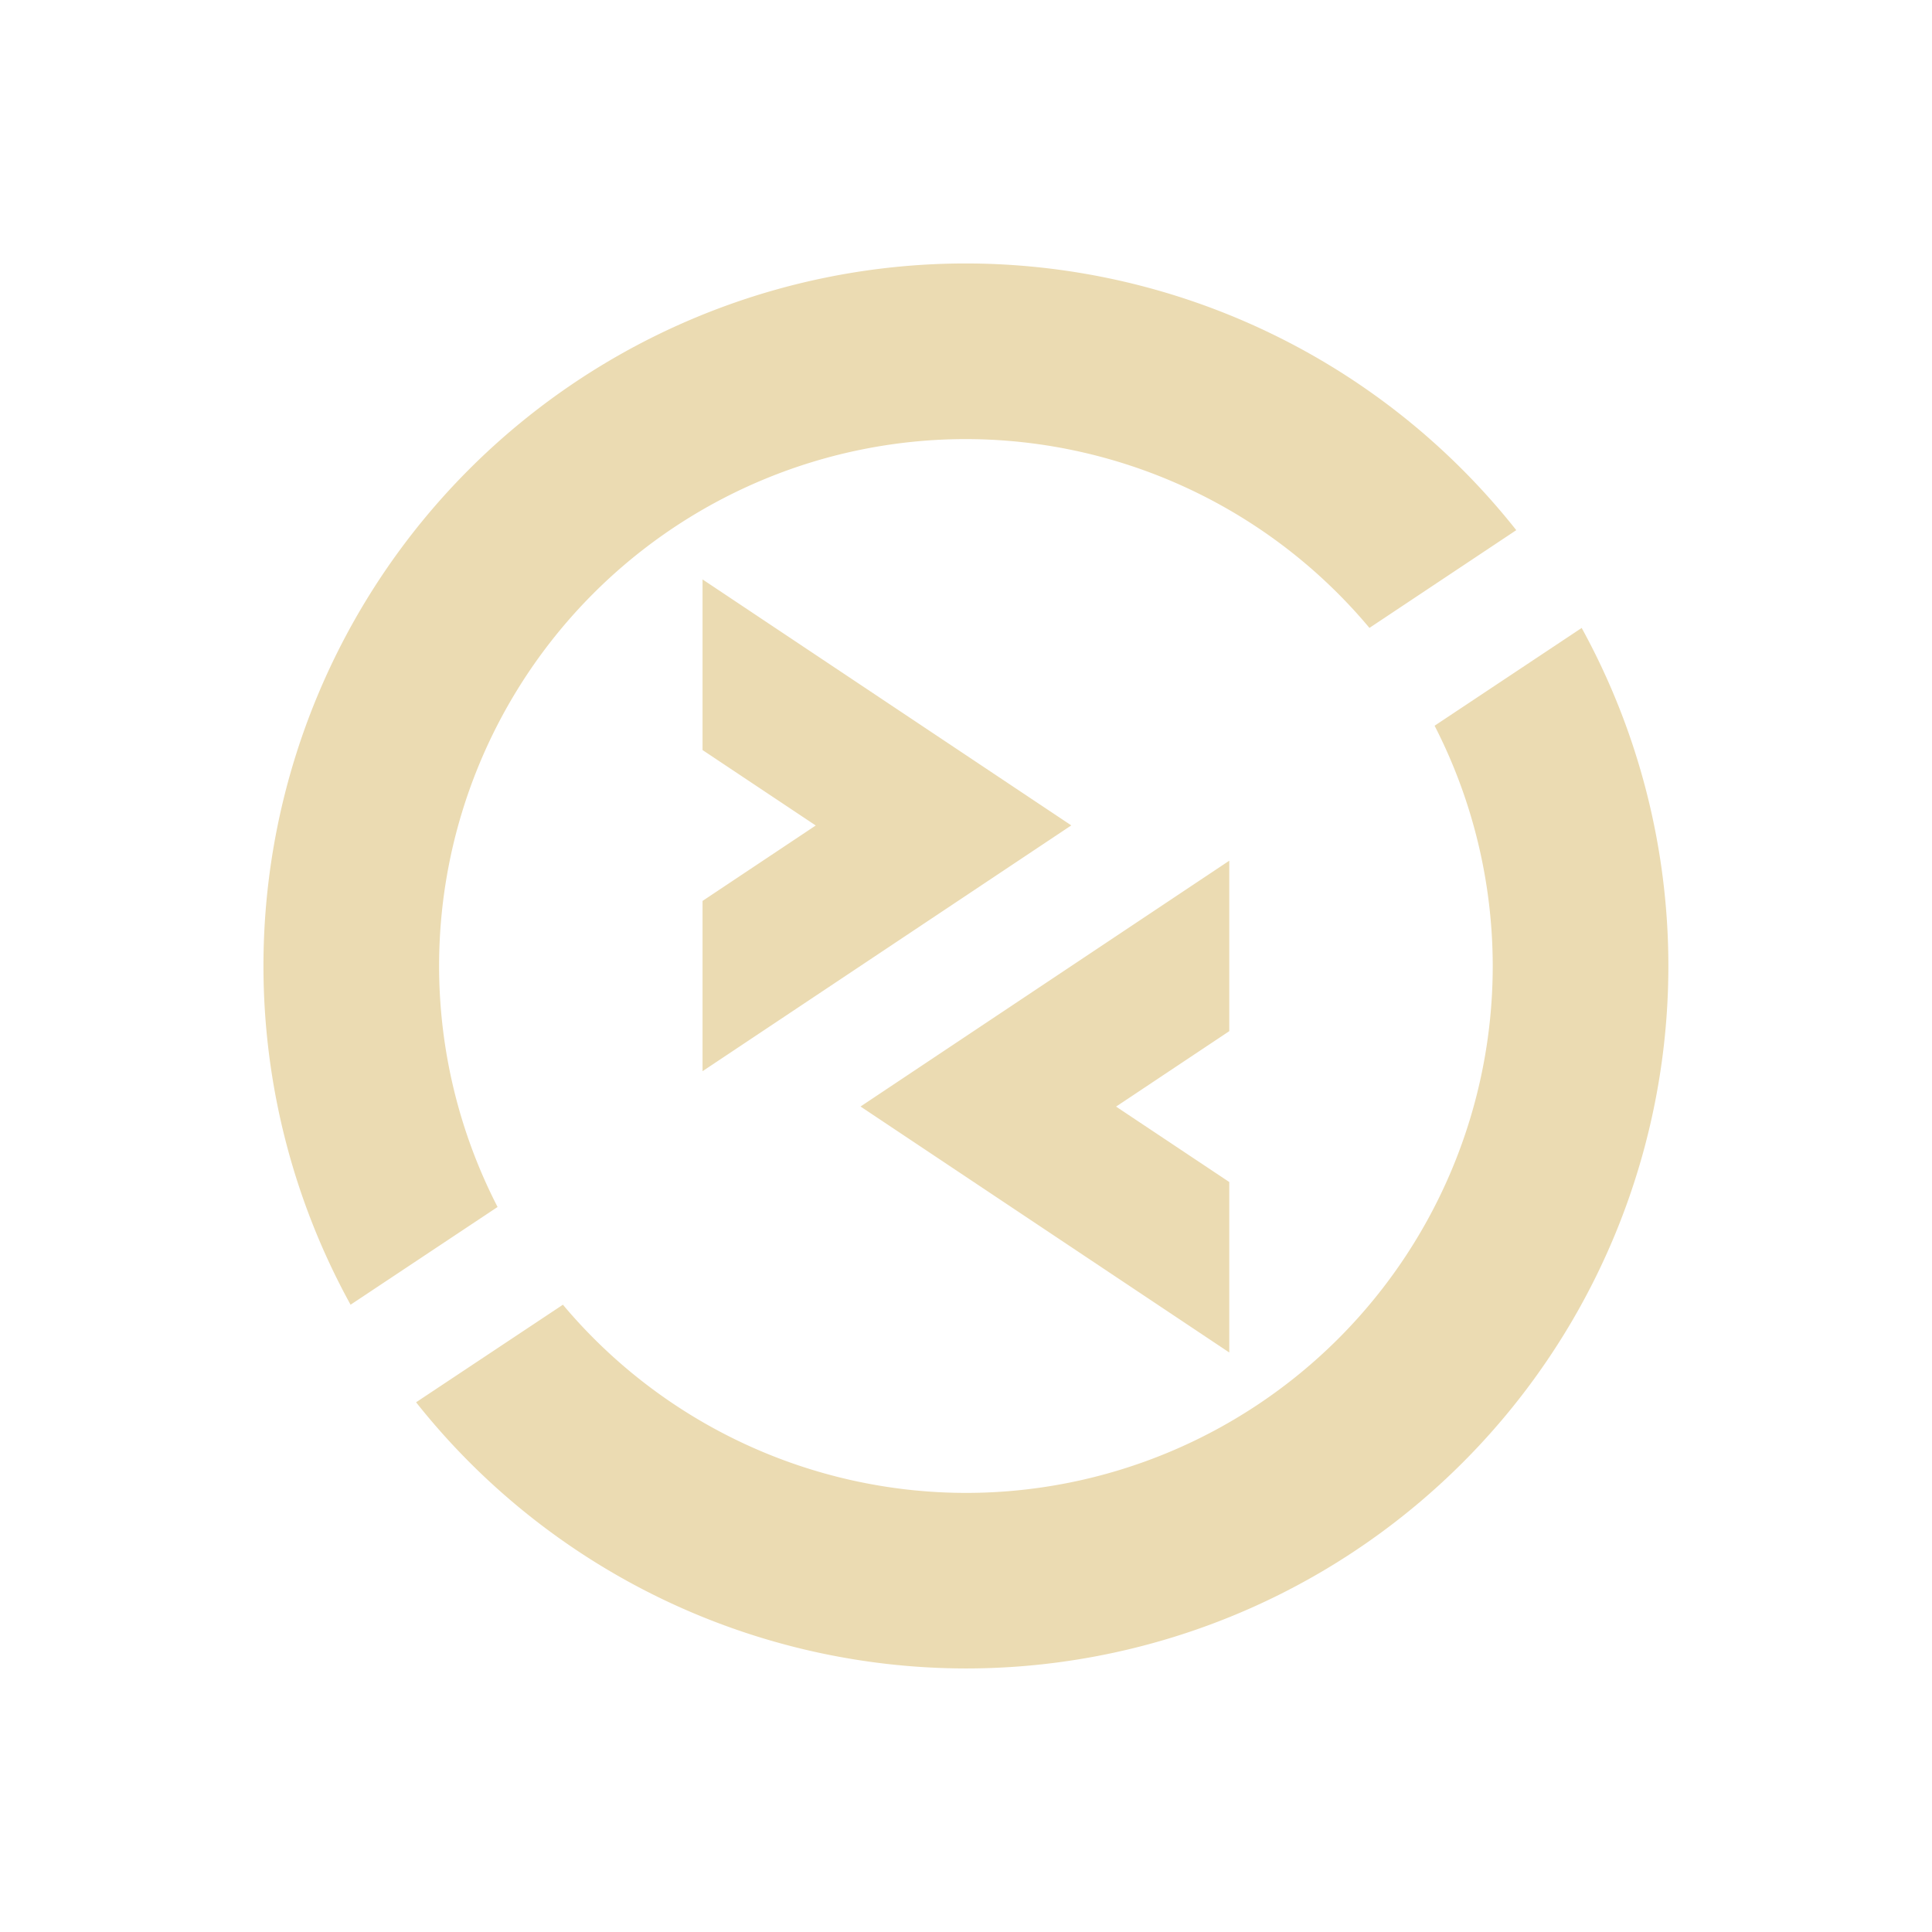 <svg width="22" height="22" version="1.1" xmlns="http://www.w3.org/2000/svg">
  <defs>
    <style id="current-color-scheme" type="text/css">.ColorScheme-Text { color:#ebdbb2; } .ColorScheme-Highlight { color:#458588; } .ColorScheme-NeutralText { color:#fe8019; } .ColorScheme-PositiveText { color:#689d6a; } .ColorScheme-NegativeText { color:#fb4934; }</style>
  </defs>
  <path class="ColorScheme-Text" d="m11 3a8 8 0 0 0-8 8 8 8 0 0 0 0.992 3.857l1.674-1.113a6 6 0 0 1-0.666-2.744 6 6 0 0 1 6-6 6 6 0 0 1 4.594 2.15l1.672-1.113a8 8 0 0 0-6.266-3.037zm-3 3.6v1.941l1.289 0.859-1.289 0.859v1.939l4.199-2.799-4.199-2.801zm10.01 0.551-1.674 1.113a6 6 0 0 1 0.662 2.736 6 6 0 0 1-6 6 6 6 0 0 1-4.588-2.143l-1.672 1.111a8 8 0 0 0 6.26 3.031 8 8 0 0 0 8-8 8 8 0 0 0-0.988-3.85zm-4.012 2.65-4.199 2.799 4.199 2.801v-1.941l-1.289-0.859 1.289-0.859v-1.939z" fill="currentColor"/>
</svg>
